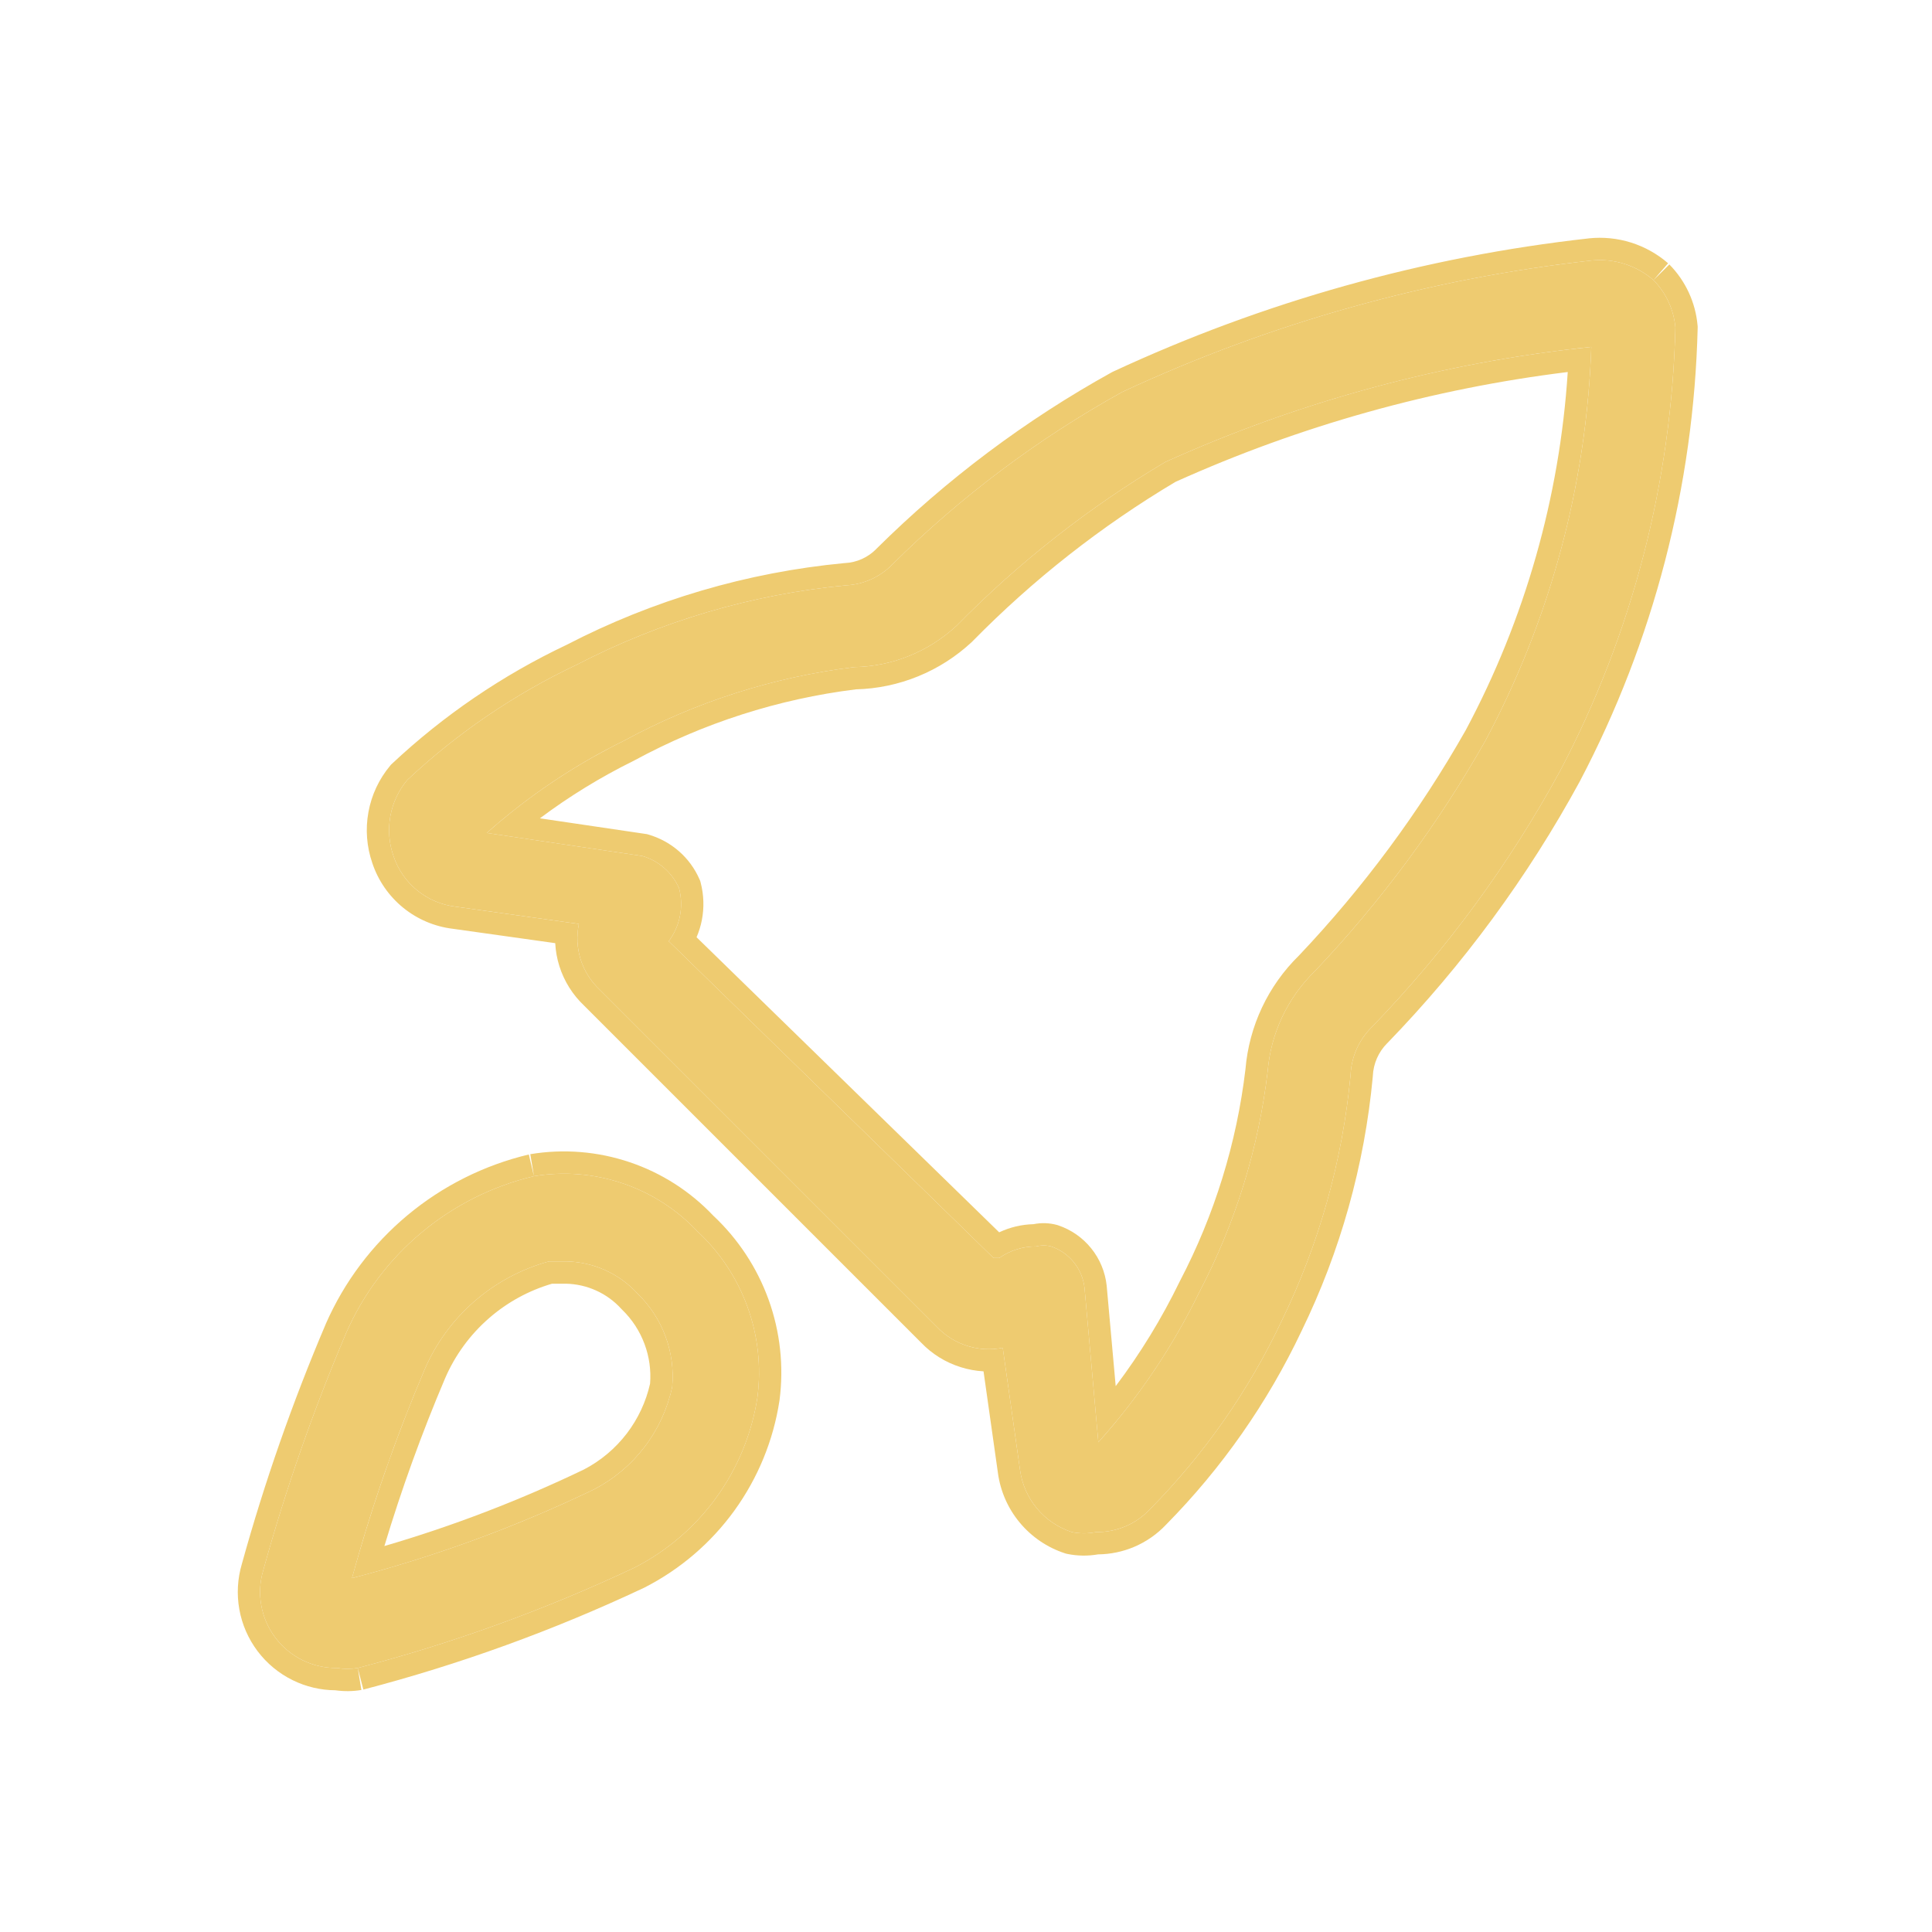 <svg width="52" height="52" viewBox="0 0 52 52" fill="none" xmlns="http://www.w3.org/2000/svg">
<path d="M44.504 7.539C44.276 7.341 44.009 7.192 43.721 7.102C43.434 7.011 43.13 6.98 42.83 7.012C38.46 7.499 34.199 8.692 30.213 10.546C27.942 11.803 25.855 13.368 24.013 15.196C23.685 15.532 23.242 15.731 22.773 15.754C20.24 15.995 17.777 16.722 15.519 17.893C13.847 18.683 12.31 19.729 10.962 20.993C10.728 21.273 10.571 21.608 10.506 21.967C10.441 22.326 10.47 22.695 10.59 23.039C10.71 23.402 10.932 23.723 11.229 23.964C11.525 24.206 11.884 24.358 12.264 24.403L15.581 24.868C15.514 25.186 15.531 25.515 15.628 25.825C15.726 26.134 15.902 26.413 16.139 26.635L25.222 35.718C25.445 35.953 25.724 36.127 26.034 36.224C26.342 36.322 26.671 36.34 26.989 36.276L27.454 39.562C27.505 39.944 27.663 40.304 27.91 40.6C28.157 40.897 28.482 41.117 28.849 41.236C29.063 41.28 29.285 41.28 29.5 41.236C29.772 41.24 30.043 41.187 30.294 41.08C30.545 40.974 30.77 40.816 30.957 40.616C32.411 39.143 33.606 37.434 34.491 35.563C35.505 33.482 36.135 31.235 36.351 28.929C36.372 28.451 36.571 27.997 36.909 27.658C38.909 25.595 40.619 23.269 41.993 20.745C43.931 17.058 44.992 12.974 45.093 8.81C45.049 8.331 44.841 7.882 44.504 7.539V7.539ZM39.978 19.939C38.706 22.185 37.165 24.267 35.39 26.139C34.654 26.855 34.203 27.813 34.119 28.836C33.874 30.905 33.255 32.911 32.29 34.757C31.574 36.231 30.656 37.598 29.562 38.818L29.19 34.664C29.162 34.412 29.062 34.173 28.903 33.975C28.744 33.777 28.531 33.629 28.291 33.548C28.159 33.513 28.02 33.513 27.888 33.548C27.533 33.546 27.186 33.654 26.896 33.858H26.741L17.999 25.333C18.149 25.132 18.253 24.899 18.301 24.652C18.349 24.405 18.341 24.151 18.278 23.907C18.186 23.698 18.05 23.512 17.878 23.362C17.707 23.212 17.505 23.102 17.286 23.039L13.101 22.419C14.213 21.431 15.454 20.596 16.79 19.939C18.714 18.895 20.817 18.222 22.99 17.955C24.016 17.937 24.998 17.539 25.749 16.839C27.421 15.136 29.307 13.656 31.36 12.437C34.992 10.796 38.865 9.749 42.83 9.337C42.701 13.043 41.726 16.669 39.978 19.939V19.939Z" fill="#EECB70"/>
<path fill-rule="evenodd" clip-rule="evenodd" d="M42.763 6.416L42.767 6.415C43.149 6.375 43.535 6.414 43.902 6.529C44.268 6.645 44.607 6.834 44.897 7.086L44.504 7.539C44.276 7.341 44.01 7.192 43.721 7.102C43.434 7.011 43.13 6.981 42.83 7.012C38.46 7.499 34.199 8.692 30.213 10.546C27.942 11.803 25.855 13.368 24.013 15.196C23.685 15.532 23.242 15.731 22.773 15.754C20.24 15.995 17.777 16.722 15.519 17.893C13.847 18.683 12.31 19.729 10.962 20.993C10.728 21.273 10.571 21.608 10.506 21.967C10.441 22.326 10.47 22.695 10.59 23.039C10.71 23.402 10.932 23.723 11.229 23.964C11.525 24.206 11.884 24.358 12.264 24.403L15.581 24.868C15.563 24.951 15.552 25.035 15.546 25.119C15.528 25.356 15.556 25.596 15.628 25.825C15.726 26.134 15.902 26.413 16.139 26.635L25.222 35.718C25.445 35.953 25.725 36.127 26.034 36.224C26.273 36.3 26.525 36.328 26.774 36.307C26.846 36.3 26.917 36.29 26.989 36.276L27.454 39.562C27.505 39.944 27.663 40.304 27.91 40.6C28.157 40.897 28.482 41.117 28.849 41.236C29.063 41.28 29.285 41.28 29.5 41.236C29.772 41.24 30.043 41.187 30.294 41.081C30.545 40.974 30.771 40.816 30.957 40.616C32.411 39.143 33.606 37.434 34.491 35.563C35.505 33.482 36.135 31.235 36.351 28.929C36.372 28.451 36.571 27.997 36.909 27.658C38.909 25.595 40.619 23.269 41.993 20.745C43.931 17.058 44.992 12.974 45.093 8.81C45.049 8.331 44.841 7.882 44.504 7.539L44.931 7.118C45.366 7.56 45.635 8.139 45.69 8.756L45.693 8.79L45.693 8.825C45.589 13.081 44.505 17.256 42.524 21.024L42.52 21.032C41.12 23.604 39.377 25.973 37.34 28.076L37.334 28.081C37.102 28.315 36.965 28.627 36.95 28.956L36.949 28.97L36.948 28.985C36.726 31.361 36.077 33.678 35.032 35.823C34.119 37.752 32.887 39.513 31.389 41.032C31.147 41.29 30.854 41.494 30.529 41.633C30.221 41.764 29.89 41.833 29.555 41.836C29.281 41.884 29 41.88 28.727 41.824L28.695 41.817L28.663 41.807C28.189 41.653 27.768 41.367 27.449 40.984C27.13 40.602 26.926 40.138 26.859 39.644C26.859 39.643 26.859 39.643 26.859 39.642L26.472 36.91C26.263 36.898 26.055 36.86 25.853 36.796C25.45 36.669 25.085 36.443 24.793 36.138L15.721 27.066C15.413 26.775 15.184 26.41 15.056 26.005C14.992 25.803 14.955 25.595 14.944 25.385L12.186 24.998C11.696 24.939 11.232 24.741 10.85 24.43C10.466 24.117 10.179 23.702 10.022 23.233C9.869 22.792 9.832 22.319 9.916 21.86C9.999 21.399 10.201 20.968 10.501 20.609L10.524 20.581L10.551 20.556C11.942 19.251 13.528 18.171 15.252 17.355C17.576 16.151 20.11 15.405 22.716 15.157L22.73 15.156L22.744 15.155C23.061 15.139 23.361 15.004 23.584 14.777L23.59 14.77C25.472 12.903 27.603 11.305 29.922 10.021L29.941 10.011L29.96 10.002C34.005 8.121 38.329 6.91 42.763 6.416ZM29.19 34.664L29.562 38.818C29.749 38.61 29.93 38.397 30.107 38.18C30.964 37.128 31.696 35.98 32.29 34.757C33.255 32.911 33.874 30.905 34.119 28.836C34.203 27.813 34.654 26.855 35.39 26.139C37.165 24.267 38.706 22.185 39.978 19.939C41.63 16.848 42.592 13.438 42.801 9.943C42.813 9.742 42.823 9.54 42.83 9.337C42.629 9.358 42.428 9.381 42.227 9.405C38.472 9.857 34.808 10.879 31.36 12.437C29.307 13.656 27.421 15.136 25.749 16.839C24.998 17.539 24.016 17.937 22.99 17.955C20.817 18.222 18.714 18.895 16.79 19.939C15.694 20.479 14.661 21.138 13.711 21.903C13.503 22.07 13.3 22.242 13.101 22.419L17.286 23.039C17.505 23.102 17.707 23.212 17.878 23.363C18.05 23.512 18.186 23.698 18.278 23.907C18.341 24.151 18.349 24.405 18.301 24.652C18.253 24.899 18.149 25.132 17.999 25.333L26.741 33.858H26.896C27.186 33.654 27.533 33.546 27.888 33.548C28.02 33.513 28.159 33.513 28.291 33.548C28.531 33.629 28.744 33.777 28.903 33.975C29.062 34.173 29.162 34.412 29.19 34.664ZM27.816 32.949C28.025 32.907 28.241 32.913 28.447 32.969L28.465 32.974L28.482 32.98C28.831 33.097 29.139 33.312 29.37 33.599C29.601 33.885 29.745 34.232 29.786 34.598L29.787 34.611L30.029 37.308C30.692 36.429 31.268 35.487 31.75 34.495L31.754 34.487L31.758 34.479C32.688 32.701 33.285 30.768 33.522 28.776C33.619 27.617 34.131 26.531 34.962 25.718C36.699 23.885 38.207 21.847 39.452 19.65C41.045 16.668 41.979 13.382 42.196 10.013C38.549 10.463 34.989 11.459 31.637 12.97C29.64 14.159 27.805 15.601 26.177 17.259L26.168 17.269L26.158 17.278C25.307 18.072 24.195 18.526 23.033 18.554C20.945 18.814 18.925 19.463 17.076 20.466L17.065 20.472L17.055 20.477C16.167 20.915 15.322 21.433 14.532 22.025L17.413 22.451L17.451 22.462C17.755 22.55 18.036 22.703 18.274 22.911C18.512 23.119 18.701 23.377 18.827 23.666L18.846 23.71L18.858 23.755C18.945 24.086 18.955 24.432 18.89 24.767C18.859 24.925 18.811 25.079 18.748 25.226L26.893 33.168C27.181 33.032 27.495 32.957 27.816 32.949Z" fill="#EECB70"/>
<path d="M14.372 31.657C13.261 31.921 12.226 32.439 11.349 33.171C10.472 33.902 9.777 34.827 9.319 35.873C8.435 37.95 7.689 40.084 7.087 42.259C6.994 42.567 6.975 42.892 7.032 43.208C7.088 43.524 7.218 43.822 7.412 44.079C7.605 44.336 7.856 44.543 8.144 44.685C8.432 44.826 8.75 44.898 9.071 44.894C9.255 44.925 9.444 44.925 9.629 44.894V44.894C12.187 44.227 14.677 43.324 17.069 42.197C17.946 41.751 18.705 41.102 19.281 40.304C19.858 39.506 20.237 38.582 20.386 37.609C20.492 36.791 20.402 35.958 20.121 35.182C19.841 34.405 19.379 33.707 18.774 33.145C18.219 32.554 17.527 32.109 16.759 31.85C15.991 31.59 15.171 31.524 14.372 31.657V31.657ZM15.984 40.089C13.896 41.093 11.716 41.892 9.474 42.476C9.998 40.564 10.651 38.69 11.427 36.865C11.73 36.159 12.188 35.531 12.768 35.026C13.348 34.522 14.034 34.154 14.775 33.951H15.24C15.602 33.958 15.96 34.038 16.29 34.187C16.621 34.336 16.917 34.551 17.162 34.819C17.494 35.142 17.751 35.535 17.912 35.969C18.073 36.404 18.134 36.869 18.092 37.33C17.966 37.917 17.712 38.469 17.347 38.946C16.983 39.423 16.517 39.814 15.984 40.089Z" fill="#EECB70"/>
<path fill-rule="evenodd" clip-rule="evenodd" d="M8.769 35.632L8.769 35.632C9.265 34.501 10.017 33.501 10.965 32.71C11.913 31.919 13.032 31.359 14.233 31.073L14.372 31.657C13.261 31.921 12.226 32.439 11.349 33.171C10.472 33.902 9.777 34.827 9.319 35.873C8.435 37.95 7.689 40.084 7.087 42.259C6.994 42.567 6.975 42.892 7.032 43.208C7.088 43.524 7.218 43.822 7.412 44.079C7.605 44.336 7.856 44.543 8.144 44.685C8.432 44.826 8.75 44.898 9.071 44.894C9.255 44.925 9.444 44.925 9.629 44.894L9.727 45.486C9.495 45.525 9.258 45.527 9.025 45.494C8.628 45.491 8.236 45.399 7.879 45.223C7.506 45.04 7.182 44.772 6.932 44.44C6.682 44.108 6.514 43.722 6.441 43.313C6.369 42.907 6.392 42.489 6.51 42.093C7.119 39.894 7.873 37.738 8.767 35.638L8.769 35.632ZM17.069 42.197C14.677 43.324 12.187 44.227 9.629 44.894L9.78 45.475C12.374 44.798 14.899 43.882 17.324 42.74L17.333 42.736L17.341 42.732C18.303 42.242 19.135 41.531 19.768 40.655C20.4 39.78 20.816 38.767 20.979 37.7L20.979 37.7L20.981 37.687C21.1 36.773 20.999 35.844 20.686 34.978C20.375 34.118 19.865 33.344 19.197 32.719C18.577 32.064 17.806 31.57 16.951 31.282C16.09 30.99 15.17 30.916 14.273 31.065L14.372 31.657C15.171 31.524 15.991 31.59 16.759 31.85C17.527 32.109 18.219 32.554 18.774 33.145C19.379 33.707 19.841 34.405 20.121 35.182C20.402 35.958 20.492 36.791 20.386 37.609C20.237 38.582 19.858 39.506 19.281 40.304C18.705 41.102 17.946 41.751 17.069 42.197ZM17.162 34.819C16.917 34.551 16.621 34.336 16.29 34.187C15.96 34.038 15.602 33.958 15.24 33.951H14.775C14.034 34.154 13.348 34.522 12.768 35.026C12.188 35.531 11.73 36.159 11.427 36.865C10.742 38.476 10.153 40.125 9.664 41.805C9.599 42.028 9.535 42.252 9.474 42.476C9.699 42.418 9.923 42.357 10.147 42.294C12.153 41.73 14.105 40.992 15.984 40.089C16.517 39.814 16.983 39.423 17.347 38.946C17.712 38.469 17.966 37.917 18.092 37.33C18.134 36.869 18.073 36.404 17.912 35.969C17.751 35.535 17.494 35.142 17.162 34.819ZM17.497 37.24C17.388 37.727 17.174 38.185 16.871 38.582C16.562 38.986 16.167 39.318 15.716 39.552C13.984 40.384 12.189 41.073 10.346 41.612C10.807 40.08 11.352 38.574 11.978 37.101C12.246 36.478 12.651 35.924 13.162 35.479C13.654 35.05 14.233 34.734 14.858 34.551H15.234C15.513 34.557 15.789 34.619 16.043 34.734C16.299 34.849 16.529 35.016 16.719 35.224L16.731 35.237L16.744 35.25C17.013 35.51 17.219 35.827 17.349 36.178C17.475 36.517 17.525 36.88 17.497 37.24Z" fill="#EECB70"/>
</svg>
